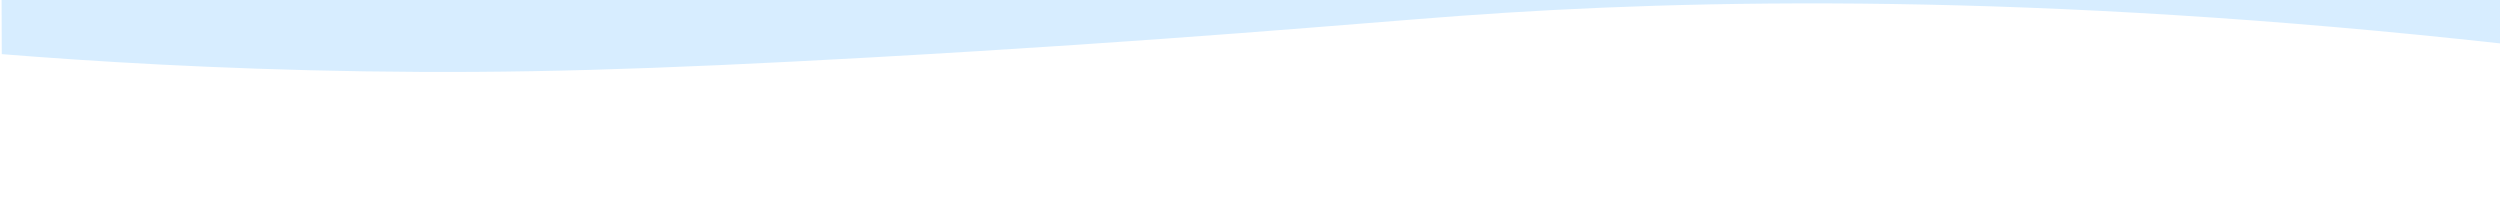 <svg xmlns="http://www.w3.org/2000/svg" enable-background="new 0 0 1504 131.3" width="1504" height="131.3" style=""><rect id="backgroundrect" width="100%" height="100%" x="0" y="0" fill="none" stroke="none"/><g class="currentLayer" style=""><title>Layer 1</title><path d="m879.14,9.922 c138.291,-9.612 344.985,-13.197 626.722,18.987 c-0.198,-12.803 -0.297,-25.605 -0.496,-38.369 c-501.517,0 -1002.835,0 -1504.352,0 c0,13.118 0,26.275 0,39.432 c53.73,4.491 128.378,9.415 218.094,11.109 c90.212,1.694 172.096,-0.394 304.737,-7.327 c181.613,-9.533 292.642,-19.46 355.295,-23.833 z" fill="#d7edff" id="svg_1" class="" fill-opacity="1" filter="" transform="rotate(-0.198 753.439,16.09) "/></g><defs><filter xmlns:inkscape="http://www.inkscape.org/namespaces/inkscape" id="f094" inkscape:label="Glow" inkscape:menu="Shadows and Glows" inkscape:menu-tooltip="Glow of object's own color at the edges" color-interpolation-filters="sRGB">
            <feGaussianBlur stdDeviation="5" result="result91"/>
            <feComposite in="SourceGraphic" operator="over" in2="result91"/>
        </filter></defs></svg>